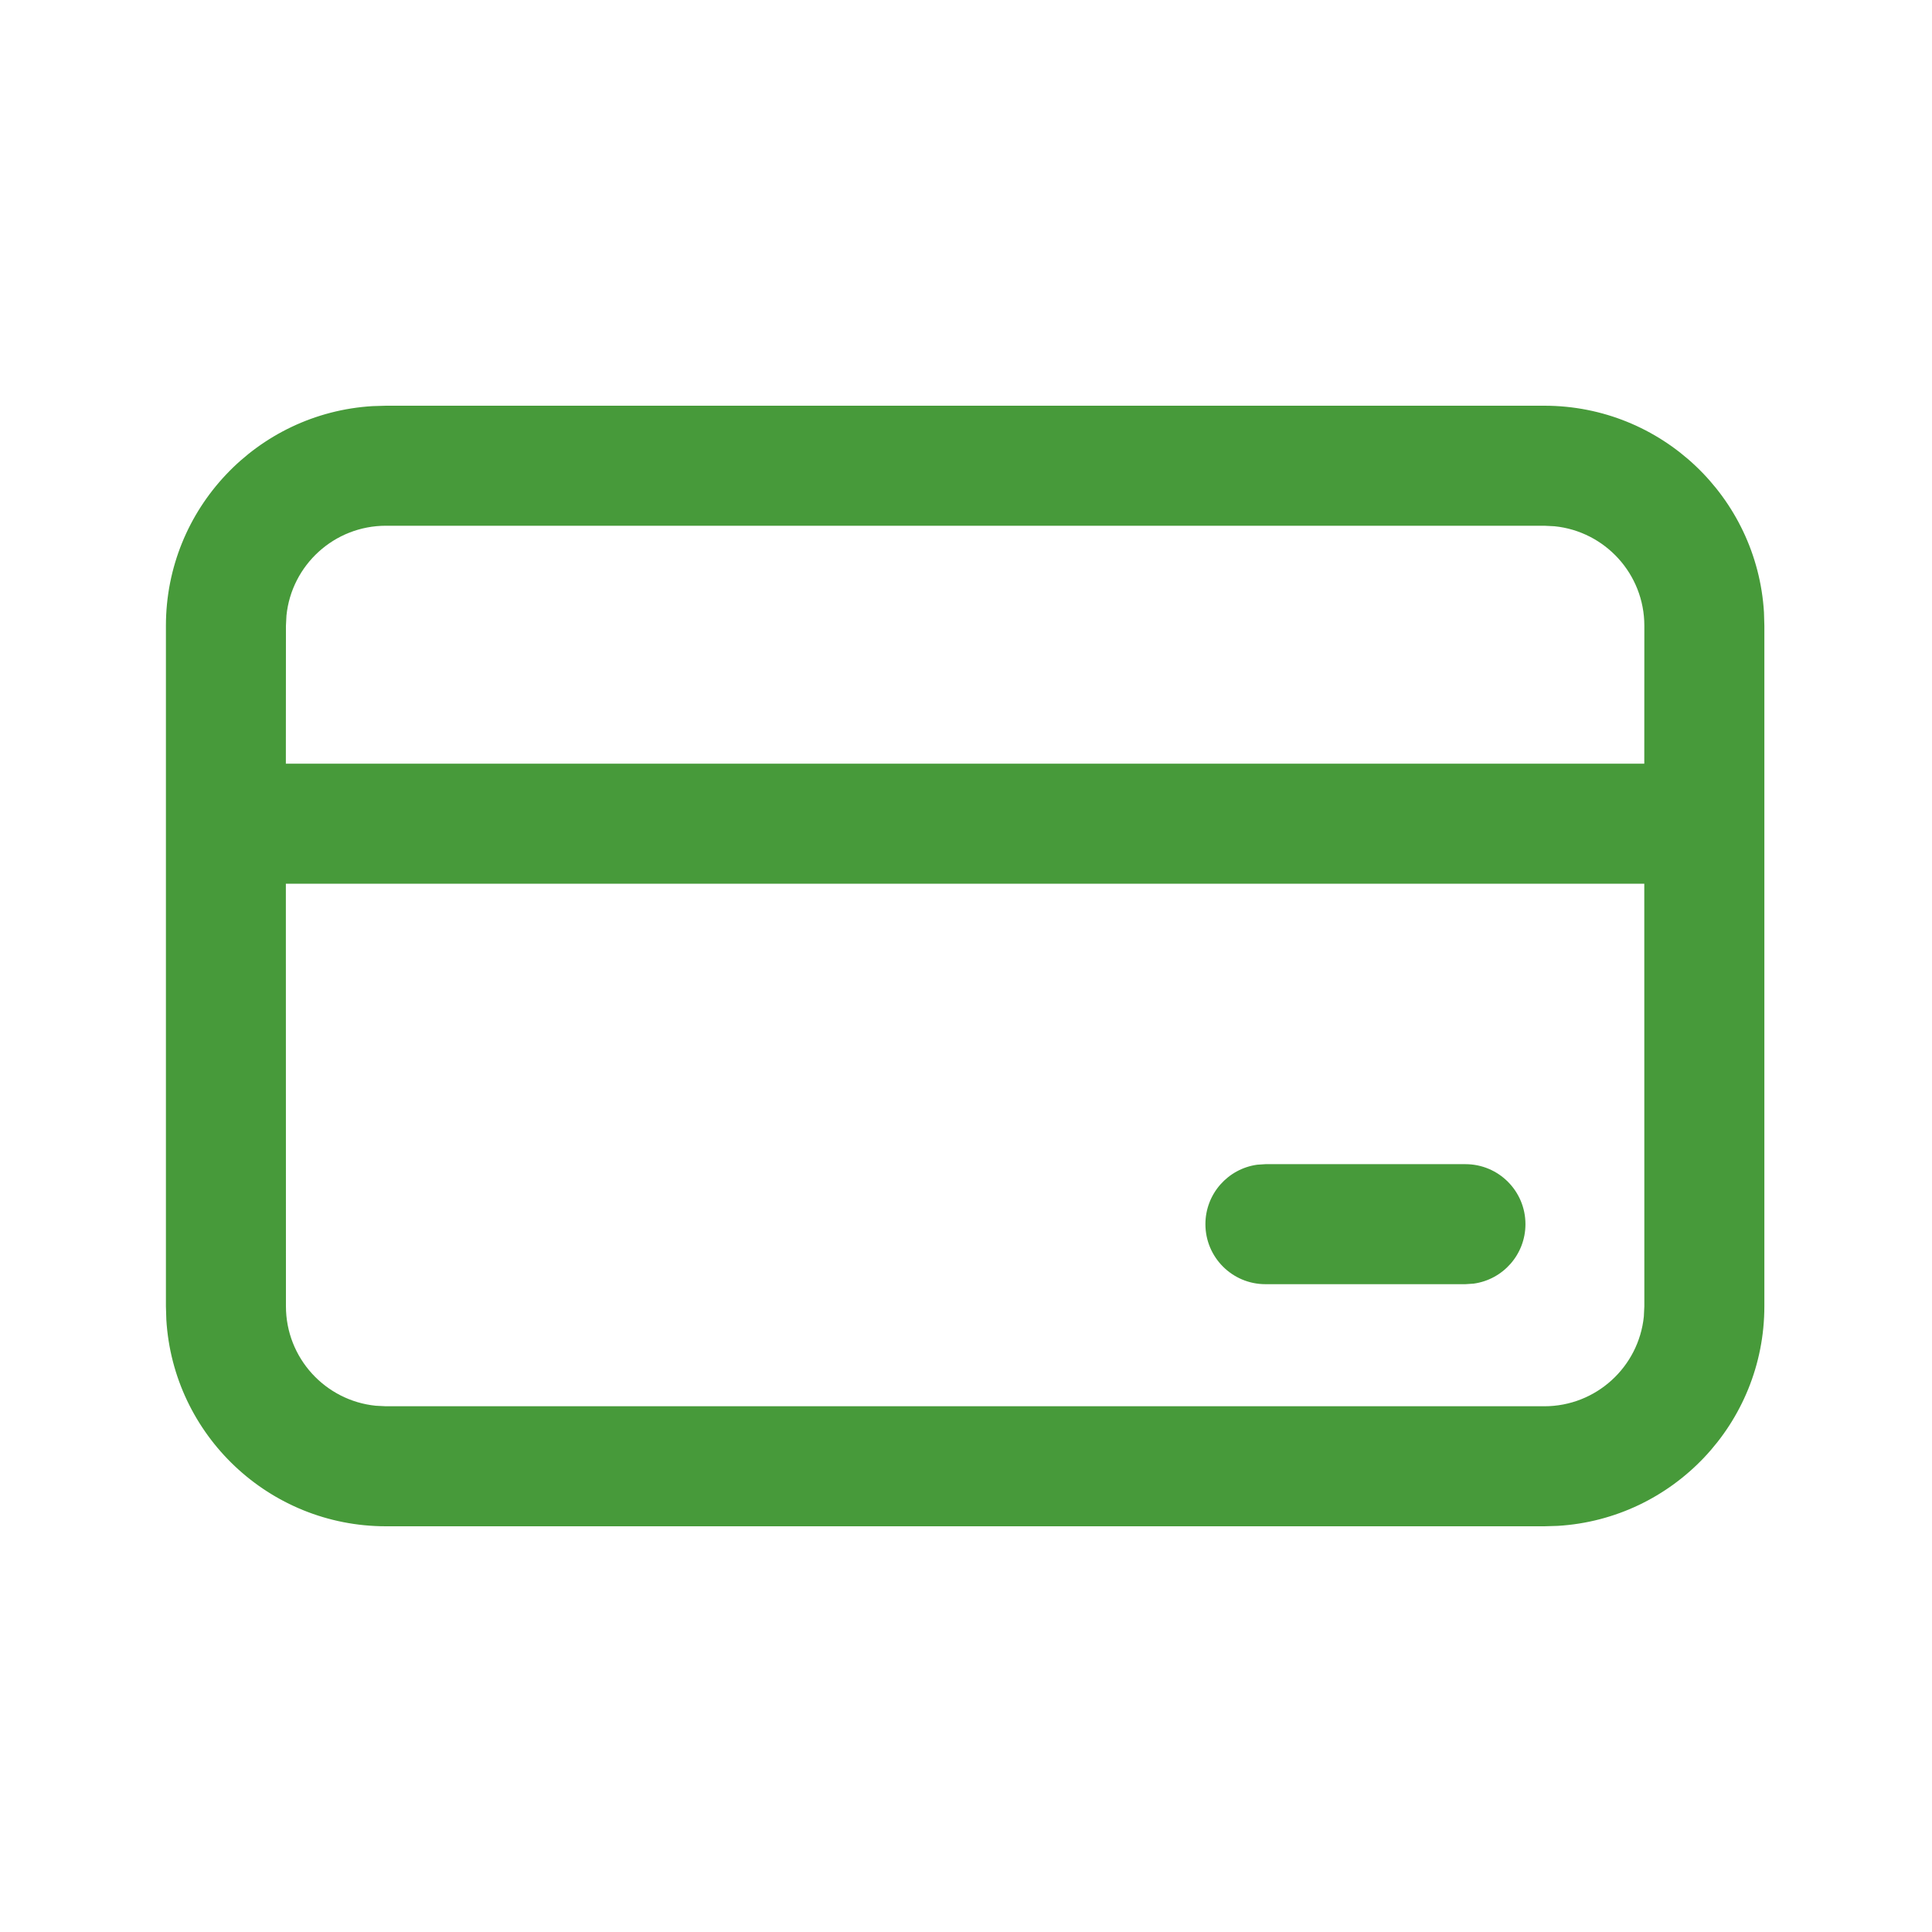 <?xml version="1.0" encoding="UTF-8"?> <svg xmlns="http://www.w3.org/2000/svg" width="100" height="100" viewBox="0 0 100 100" fill="none"><rect width="100" height="100" fill="white"></rect><path d="M79.935 21C85.992 21 90.944 25.728 91.303 31.695L91.323 32.389V67.611C91.323 73.668 86.595 78.621 80.629 78.979L79.935 79H19.977C13.92 79 8.967 74.272 8.609 68.305L8.588 67.611V32.389C8.588 26.332 13.316 21.379 19.283 21.021L19.977 21H79.935ZM85.108 45.74H14.796L14.8 67.611C14.8 70.292 16.837 72.496 19.448 72.761L19.977 72.788H79.935C82.615 72.788 84.82 70.751 85.085 68.141L85.111 67.611L85.108 45.74ZM75.851 60.257C77.567 60.257 78.957 61.648 78.957 63.363C78.957 64.936 77.789 66.235 76.273 66.441L75.851 66.469H65.498C63.783 66.469 62.392 65.079 62.392 63.363C62.392 61.791 63.56 60.491 65.076 60.285L65.498 60.257H75.851ZM79.935 27.212H19.977C17.297 27.212 15.092 29.249 14.827 31.859L14.8 32.389L14.796 39.528H85.108L85.111 32.389C85.111 29.708 83.074 27.504 80.464 27.239L79.935 27.212Z" fill="#479A3A"></path></svg> 